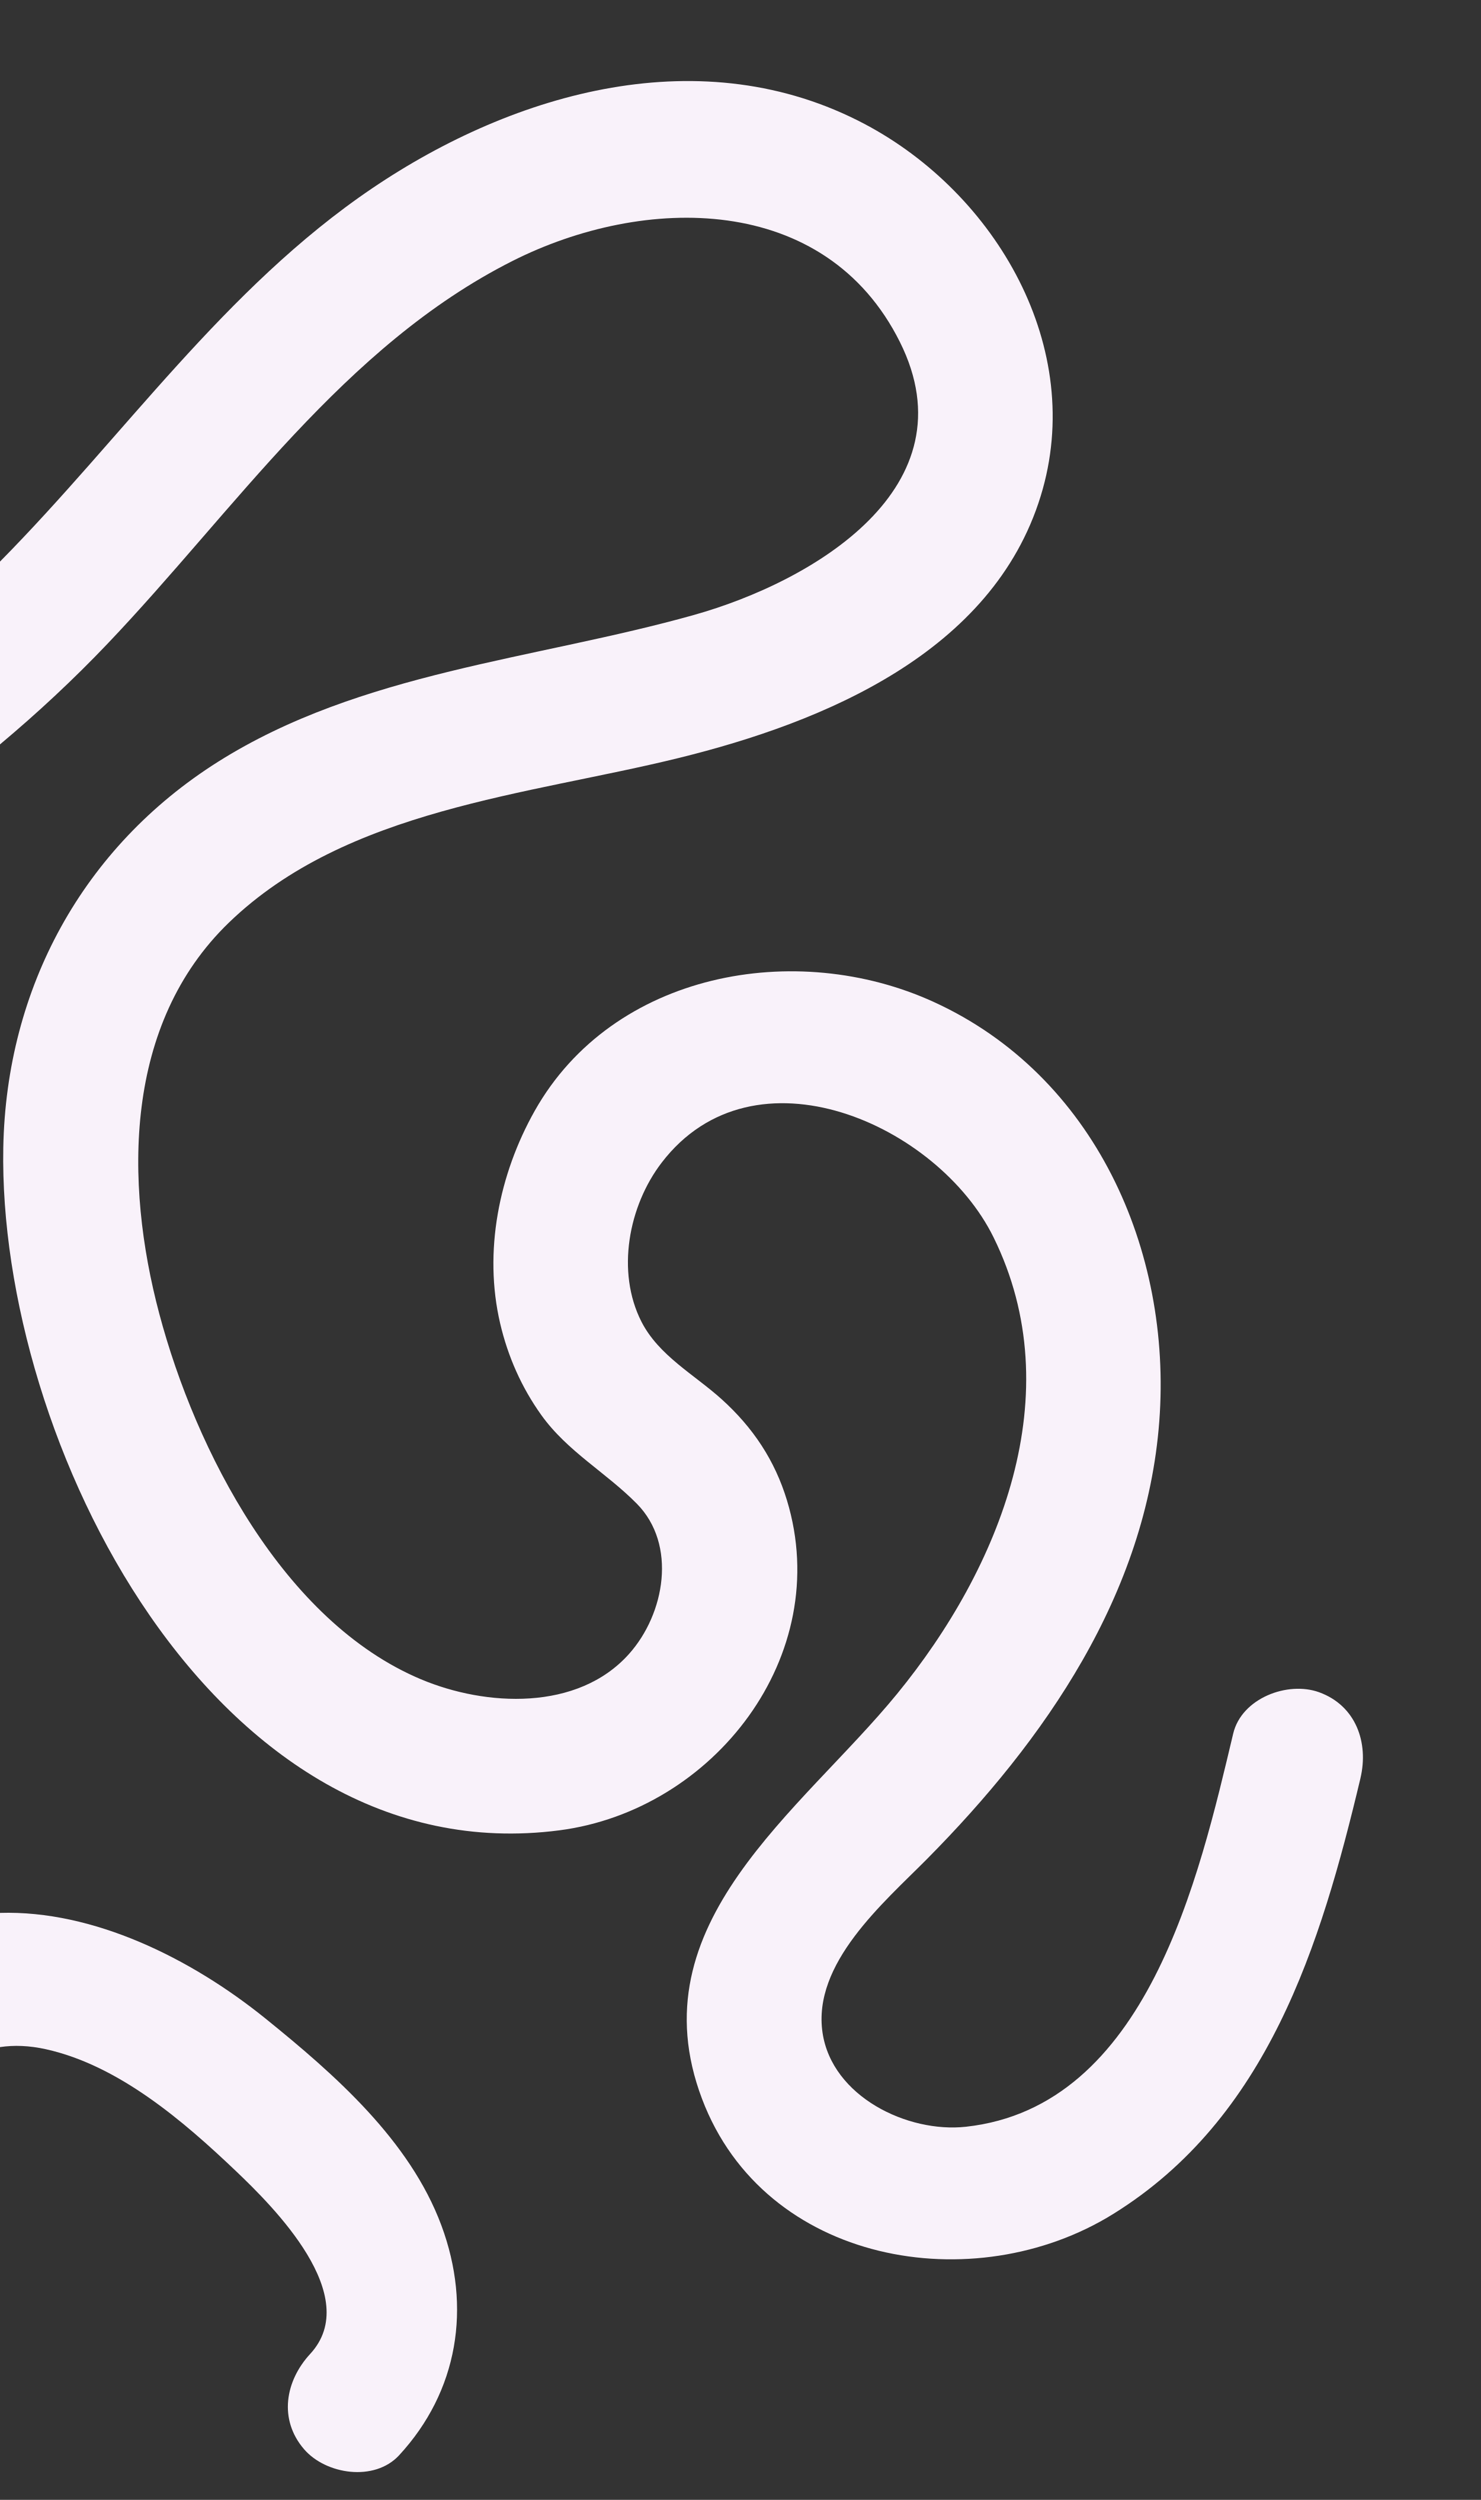 <?xml version="1.0" encoding="UTF-8"?><svg id="uuid-41c6eebe-4c9b-4821-99b1-09adab6e88a2" xmlns="http://www.w3.org/2000/svg" viewBox="0 0 640 1080"><rect x="0" y="0" width="640" height="1080" fill="#333333" stroke="none"/><defs><style>.uuid-f15a12c5-18d3-4551-894b-ca719fb57ae2{fill:#f9f2fa;stroke-width:0px;}</style></defs><path class="uuid-f15a12c5-18d3-4551-894b-ca719fb57ae2" d="m190.76,961.49c13.09,35.25,7.26,71.59-18.29,99.26-10.65,11.53-31.69,8.32-41.11-2.67-11.02-12.84-8.08-29.47,2.67-41.11,23.04-24.95-15.89-63.59-31.99-78.93-22.73-21.63-50.67-45.72-82.16-52.71-7.24-1.61-13.83-1.84-19.88-.93v-57.98c40.15-1.23,82.33,19.46,114.76,45.67,29.82,24.1,62.33,52.56,76,89.4Z"/><path class="uuid-f15a12c5-18d3-4551-894b-ca719fb57ae2" d="m587.91,768.24c-17.19,72.24-40.09,146.83-106.86,188.26-60.08,37.29-150.64,21.68-177.66-49.7-28.71-75.82,42.71-124.19,84.3-175.04,44.39-54.27,75.06-129.51,41.63-197.27-23.95-48.59-103.41-84.37-143.39-32.19-14.33,18.7-19.71,47.13-8.75,68.68,7.5,14.71,22.84,22.83,34.74,33.58,13.42,12.13,22.89,26.27,28.16,43.63,20.39,67.15-31.7,133.91-98.35,142.56C92.33,810.14-.93,622.01,1.42,495.85c1.28-68.98,34.34-129.85,92.8-166.74,61.56-38.84,137.11-44.16,205.69-63.44,51.53-14.48,120.25-55.18,88.99-117.88-32.28-64.72-110.69-63.68-167.46-35.03-72.94,36.79-120.06,107.74-175.04,165.42-14.66,15.39-30.18,29.83-46.4,43.42v-78.98c53.46-54.1,97.09-118.13,160.83-161.26,62.04-41.98,143.06-64.69,212.88-27.75,56.68,29.98,95.73,96.61,76.03,160.66-20.79,67.65-93.66,97.73-156.31,113.17-65.45,16.13-143.55,21.98-194.49,71.13-45.39,43.8-45.24,112.1-30.1,169.03,15.74,59.19,53.64,132.85,112.99,157.86,28.08,11.84,67.8,13.88,89.96-10.87,15.55-17.36,20.84-47.29,3.41-64.95-13.35-13.53-30-22.54-41.3-38.33-8.53-11.94-14.41-25.23-17.76-39.54-7.26-31.03-.51-64.44,14.94-91.87,33.76-59.9,112.81-74.28,172.43-47.03,69.41,31.71,103.03,107.16,97.47,181.12-5.62,74.69-49.35,137.67-100.53,189.3-18.77,18.92-49.46,44.96-44.99,74.94,4.11,27.5,36.63,43.35,61.95,40.58,78.37-8.6,100.73-107.8,115.51-169.87,3.63-15.27,23.52-22.78,37.14-17.84,15.87,5.76,21.5,21.72,17.84,37.14Z"/></svg>